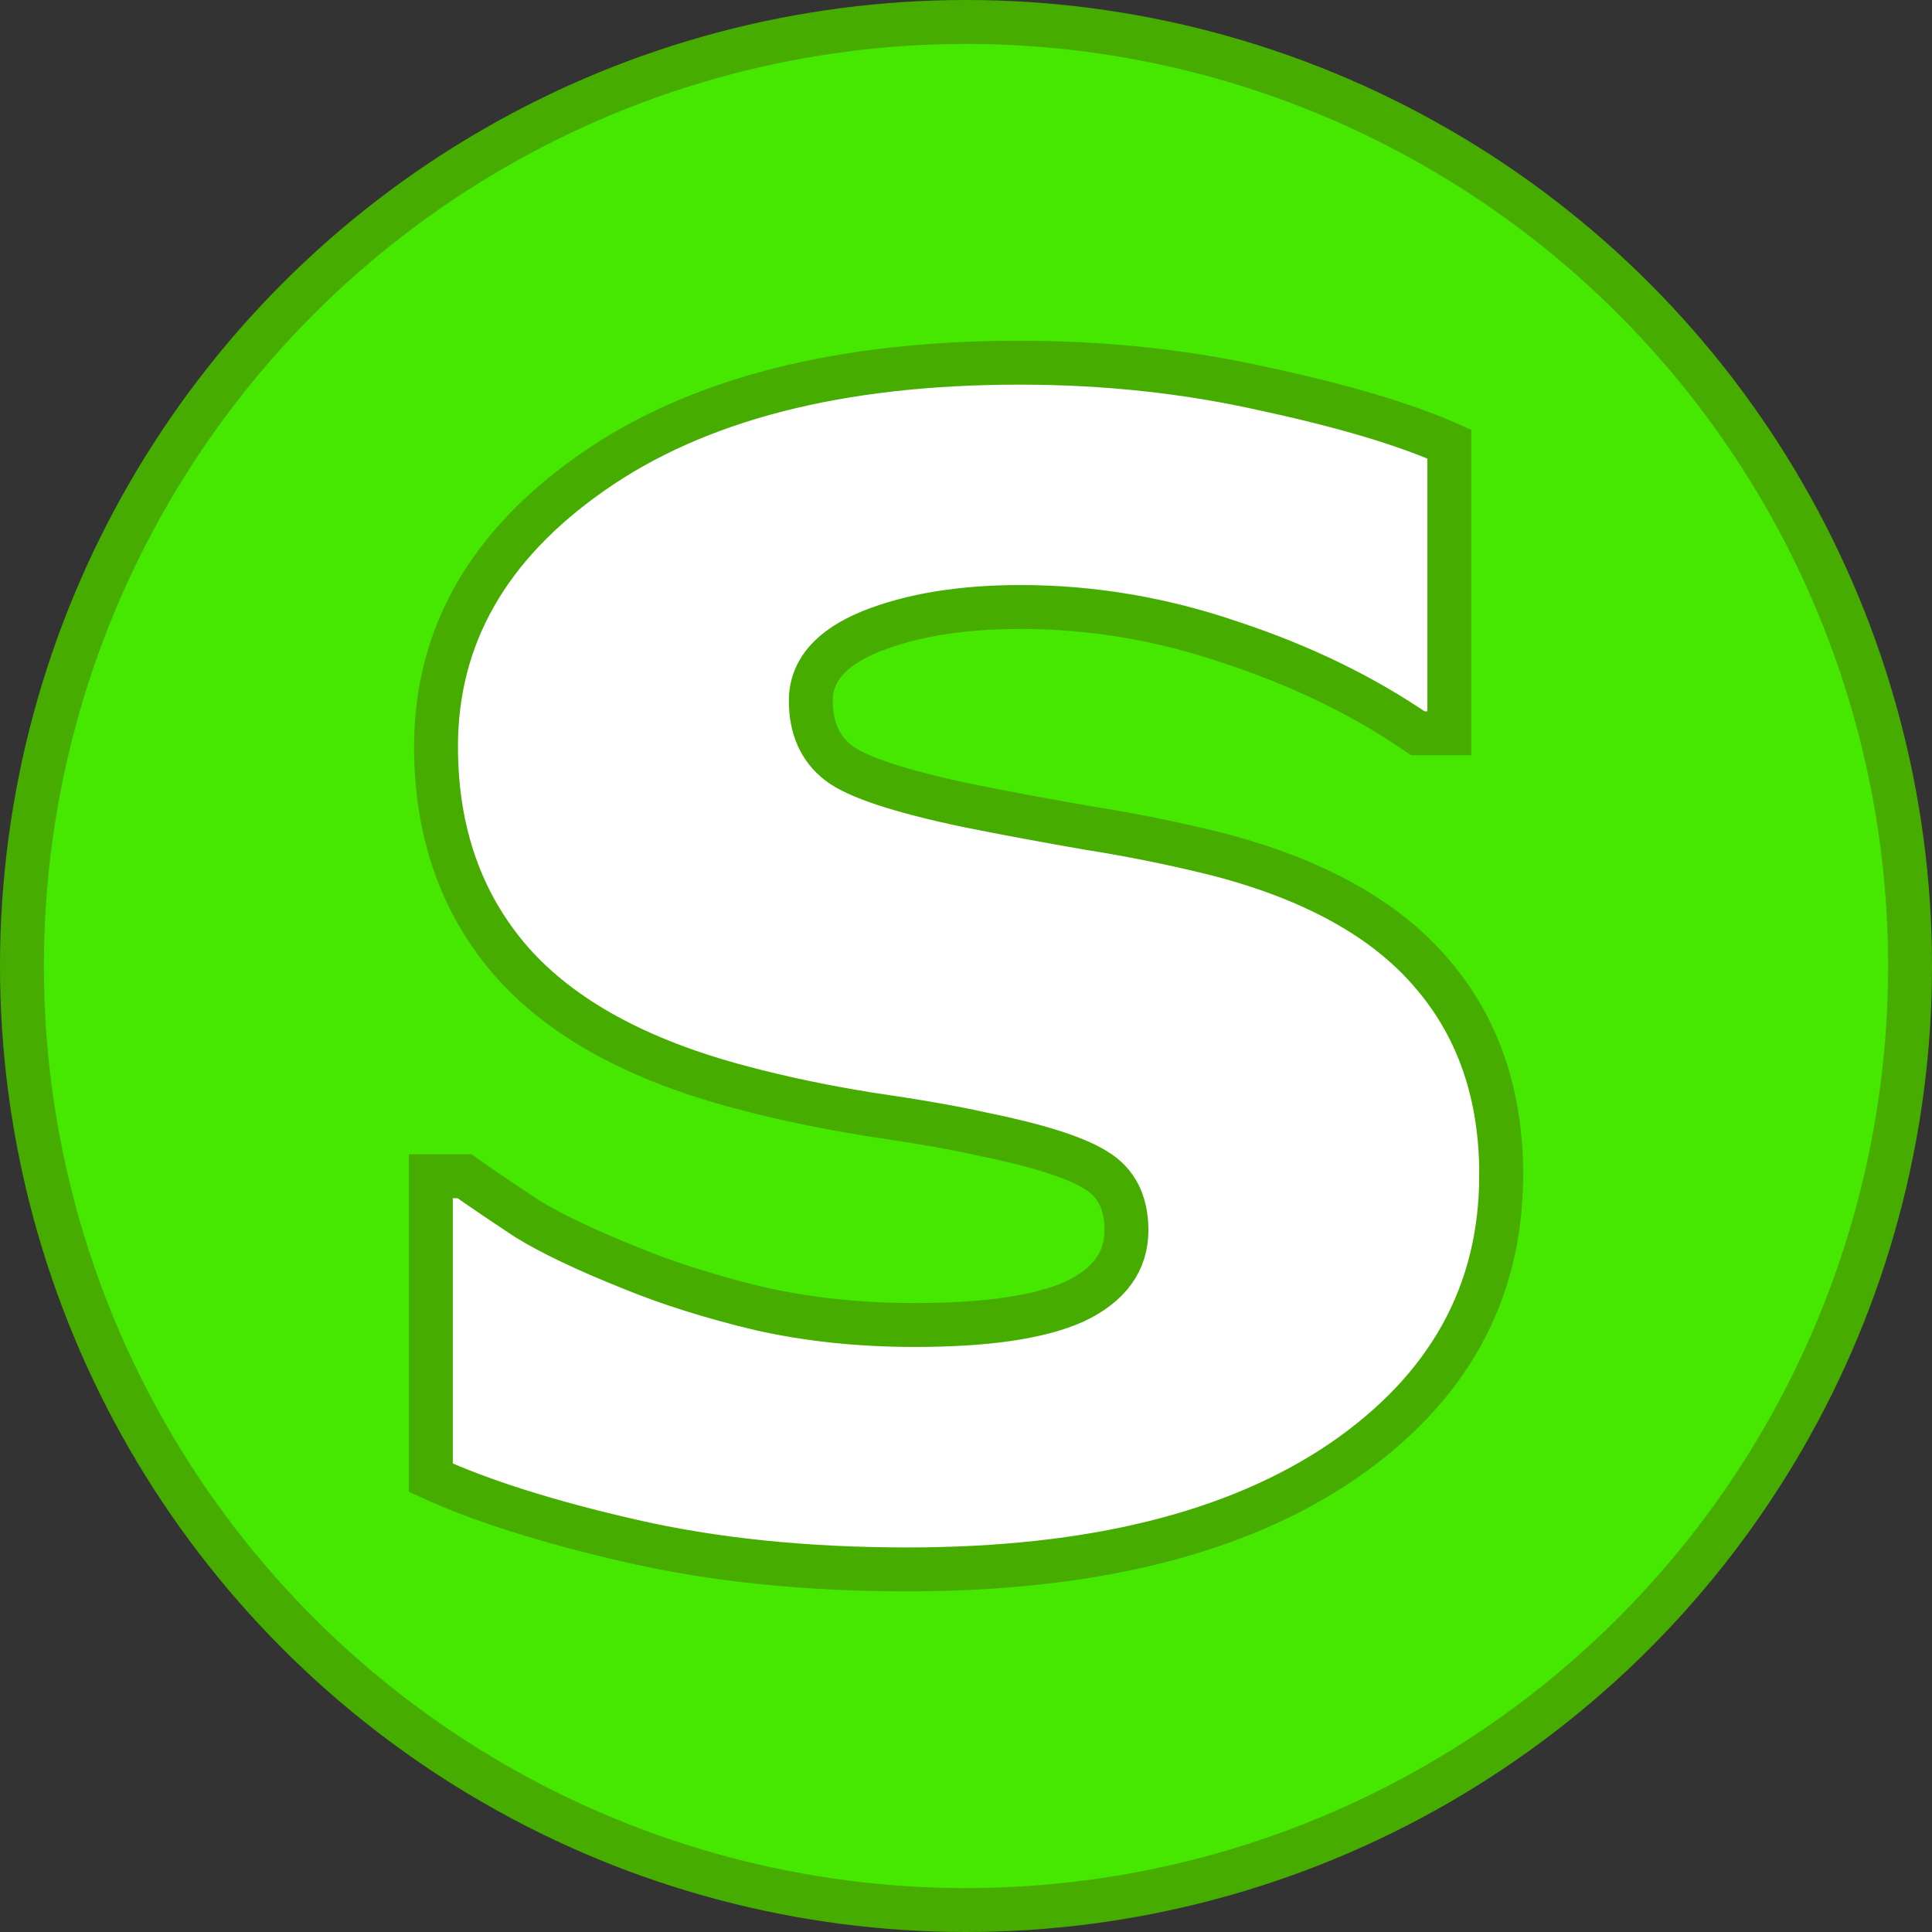 <?xml version="1.0" encoding="UTF-8" standalone="no"?>
<!-- Created with Inkscape (http://www.inkscape.org/) -->

<svg
   xmlns:dc="http://purl.org/dc/elements/1.1/"
   xmlns:cc="http://creativecommons.org/ns#"
   xmlns:rdf="http://www.w3.org/1999/02/22-rdf-syntax-ns#"
   xmlns:svg="http://www.w3.org/2000/svg"
   xmlns="http://www.w3.org/2000/svg"
   xmlns:sodipodi="http://sodipodi.sourceforge.net/DTD/sodipodi-0.dtd"
   xmlns:inkscape="http://www.inkscape.org/namespaces/inkscape"
   width="22"
   height="22"
   viewBox="0 0 22 22"
   id="svg2"
   version="1.1"
   inkscape:version="0.91 r13725"
   sodipodi:docname="Intermediate_sprint.svg">
  <rect x="0" y="0" width="22" height="22" fill="#333333" stroke="none"/>
  <defs
     id="defs4" />
  <sodipodi:namedview
     id="base"
     pagecolor="#ffffff"
     bordercolor="#666666"
     borderopacity="1.0"
     inkscape:pageopacity="0.0"
     inkscape:pageshadow="2"
     inkscape:zoom="15.999999"
     inkscape:cx="16.441449"
     inkscape:cy="13.737958"
     inkscape:document-units="px"
     inkscape:current-layer="layer1"
     showgrid="false"
     units="px"
     inkscape:window-width="1920"
     inkscape:window-height="1017"
     inkscape:window-x="-8"
     inkscape:window-y="32"
     inkscape:window-maximized="1" />
  <g
     inkscape:label="Layer 1"
     inkscape:groupmode="layer"
     id="layer1"
     transform="translate(0,-1030.362)">
    <circle
       style="opacity:1;fill:#46e800;fill-opacity:1;stroke:#46ad00;stroke-width:0.5;stroke-linecap:butt;stroke-linejoin:miter;stroke-miterlimit:4;stroke-dasharray:none;stroke-dashoffset:10;stroke-opacity:1"
       id="path3336"
       cx="11"
       cy="1041.362"
       r="10.75" />
    <path
       inkscape:connector-curvature="0"
       style="fill:#46e800;fill-opacity:1;fill-rule:evenodd;stroke:#000000;stroke-width:2.5;stroke-linecap:butt;stroke-linejoin:miter;stroke-miterlimit:4;stroke-dasharray:none;stroke-opacity:1"
       d="m 238.921,892.95 15,40 40,-25 10,125 100,0 10,-125 40,25 15,-40 -50,-35 -27.5,0 c -24.466,15.478 -50,15 -75,0 l -27.5,0 -50,35 z"
       id="path1307"
       sodipodi:nodetypes="ccccccccccccc" />
    <g
       style="font-style:normal;font-variant:normal;font-weight:bold;font-stretch:normal;font-size:23.75px;line-height:125%;font-family:sans-serif;-inkscape-font-specification:'sans-serif, Bold';text-align:center;letter-spacing:0px;word-spacing:0px;writing-mode:lr-tb;text-anchor:middle;fill:#ffffff;fill-opacity:1;stroke:#46ad00;stroke-width:0.5;stroke-linecap:butt;stroke-linejoin:miter;stroke-opacity:1;stroke-miterlimit:4;stroke-dasharray:none"
       id="text4155"
       transform="translate(-4.6130203e-7,-5.1311302e-5)">
      <path
         d="m 17.094,1043.745 q 0,2.018 -1.809,3.259 -1.809,1.229 -4.952,1.229 -1.74,0 -3.154,-0.325 -1.415,-0.325 -2.273,-0.719 l 0,-3.433 0.383,0 q 0.313,0.22 0.719,0.487 0.417,0.255 1.171,0.557 0.649,0.267 1.473,0.464 0.823,0.186 1.763,0.186 1.229,0 1.821,-0.267 0.591,-0.278 0.591,-0.812 0,-0.475 -0.348,-0.684 -0.348,-0.22 -1.322,-0.417 -0.464,-0.104 -1.264,-0.22 -0.789,-0.128 -1.438,-0.302 -1.774,-0.464 -2.632,-1.438 -0.858,-0.986 -0.858,-2.447 0,-1.879 1.774,-3.119 1.786,-1.252 4.871,-1.252 1.461,0 2.795,0.301 1.345,0.29 2.099,0.626 l 0,3.293 -0.359,0 q -0.928,-0.638 -2.122,-1.032 -1.183,-0.406 -2.401,-0.406 -1.009,0 -1.705,0.278 -0.684,0.278 -0.684,0.789 0,0.464 0.313,0.707 0.313,0.243 1.473,0.487 0.638,0.128 1.368,0.255 0.742,0.116 1.484,0.301 1.647,0.429 2.435,1.357 0.789,0.916 0.789,2.296 z"
         id="path4160"
         inkscape:connector-curvature="0"
         style="stroke:#46ad00;stroke-opacity:1;stroke-width:0.5;stroke-miterlimit:4;stroke-dasharray:none" />
    </g>
  </g>
</svg>
